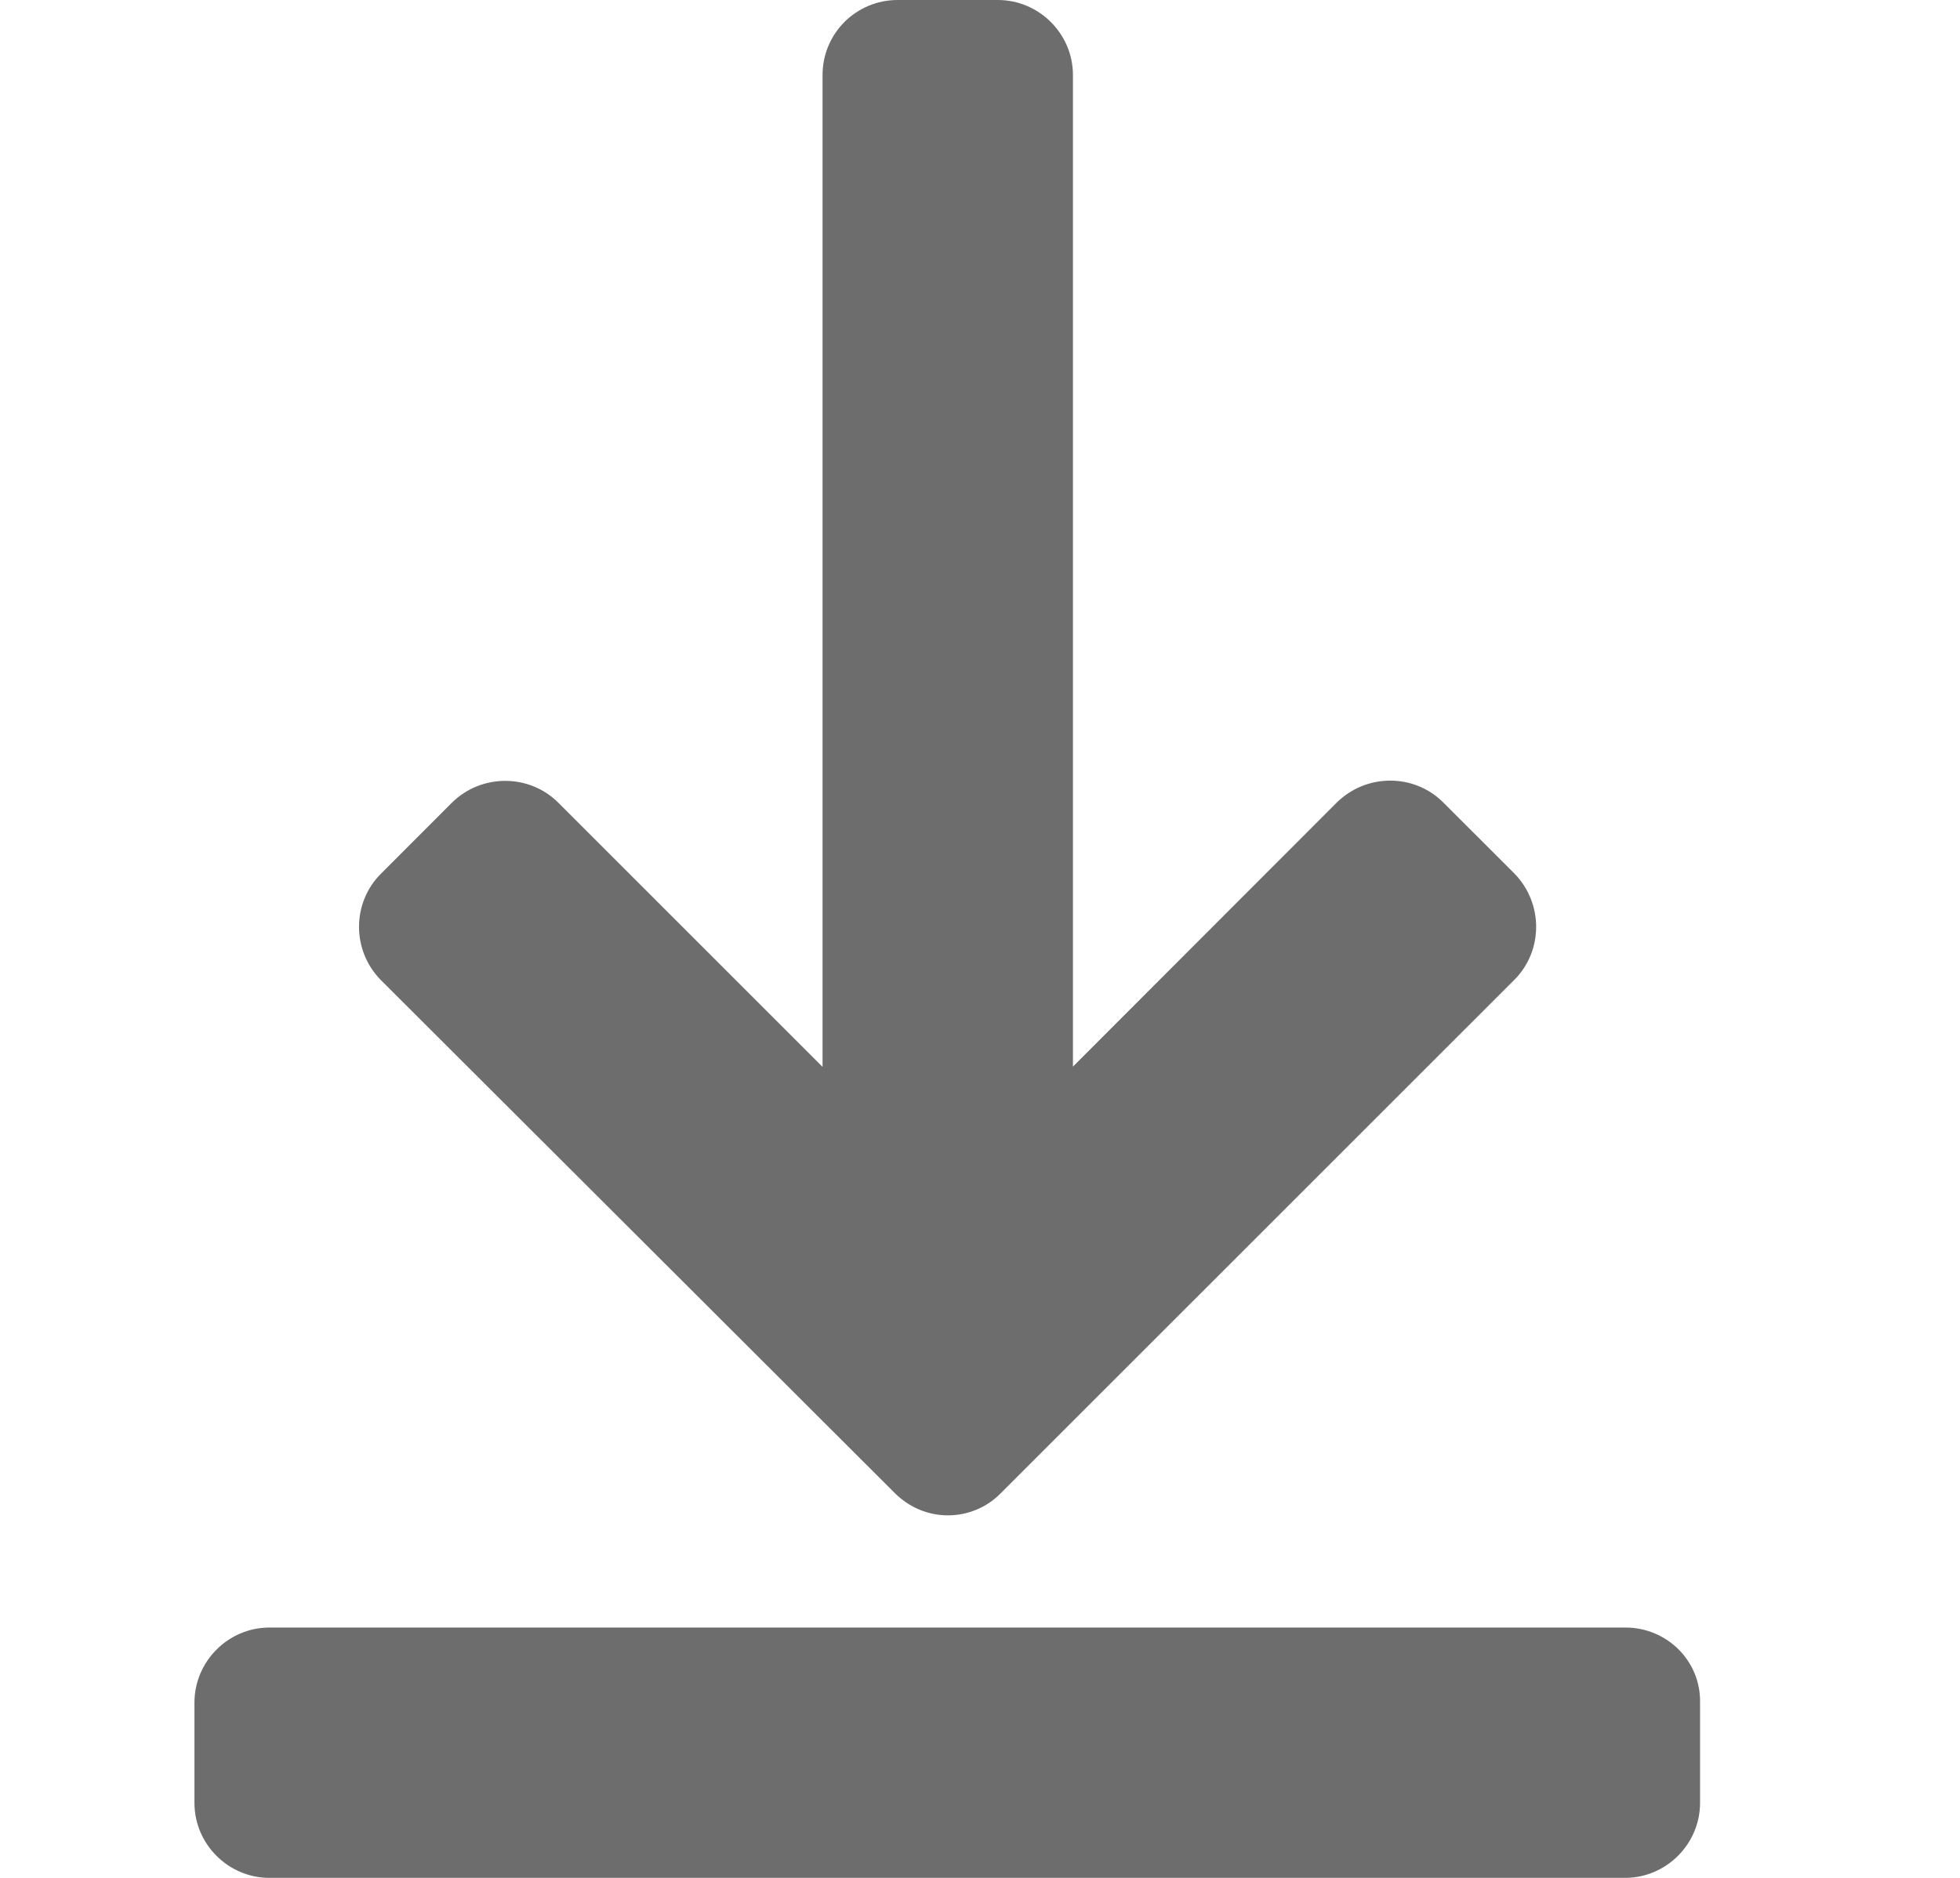 <svg xmlns="http://www.w3.org/2000/svg" width="24" height="23" viewBox="0 0 24 23" fill="none"><path d="M19.904 19.934H3.3C2.793 19.934 2.381 20.35 2.381 20.854V22.081C2.381 22.588 2.796 23 3.3 23H19.898C20.405 23 20.817 22.584 20.817 22.081V20.854C20.827 20.343 20.411 19.934 19.904 19.934Z" fill="#6D6D6D"></path><path d="M10.959 18.289C11.139 18.469 11.374 18.56 11.607 18.56C11.842 18.56 12.078 18.469 12.254 18.289L18.543 12.001C18.899 11.644 18.899 11.062 18.543 10.698L17.672 9.828C17.316 9.472 16.733 9.472 16.37 9.828L13.138 13.064V0.919C13.138 0.412 12.722 0 12.218 0H10.991C10.484 0 10.072 0.409 10.072 0.919V13.067L6.836 9.831C6.48 9.475 5.894 9.475 5.534 9.831L4.664 10.702C4.307 11.058 4.307 11.644 4.664 12.004L10.959 18.289Z" fill="#6D6D6D"></path></svg>